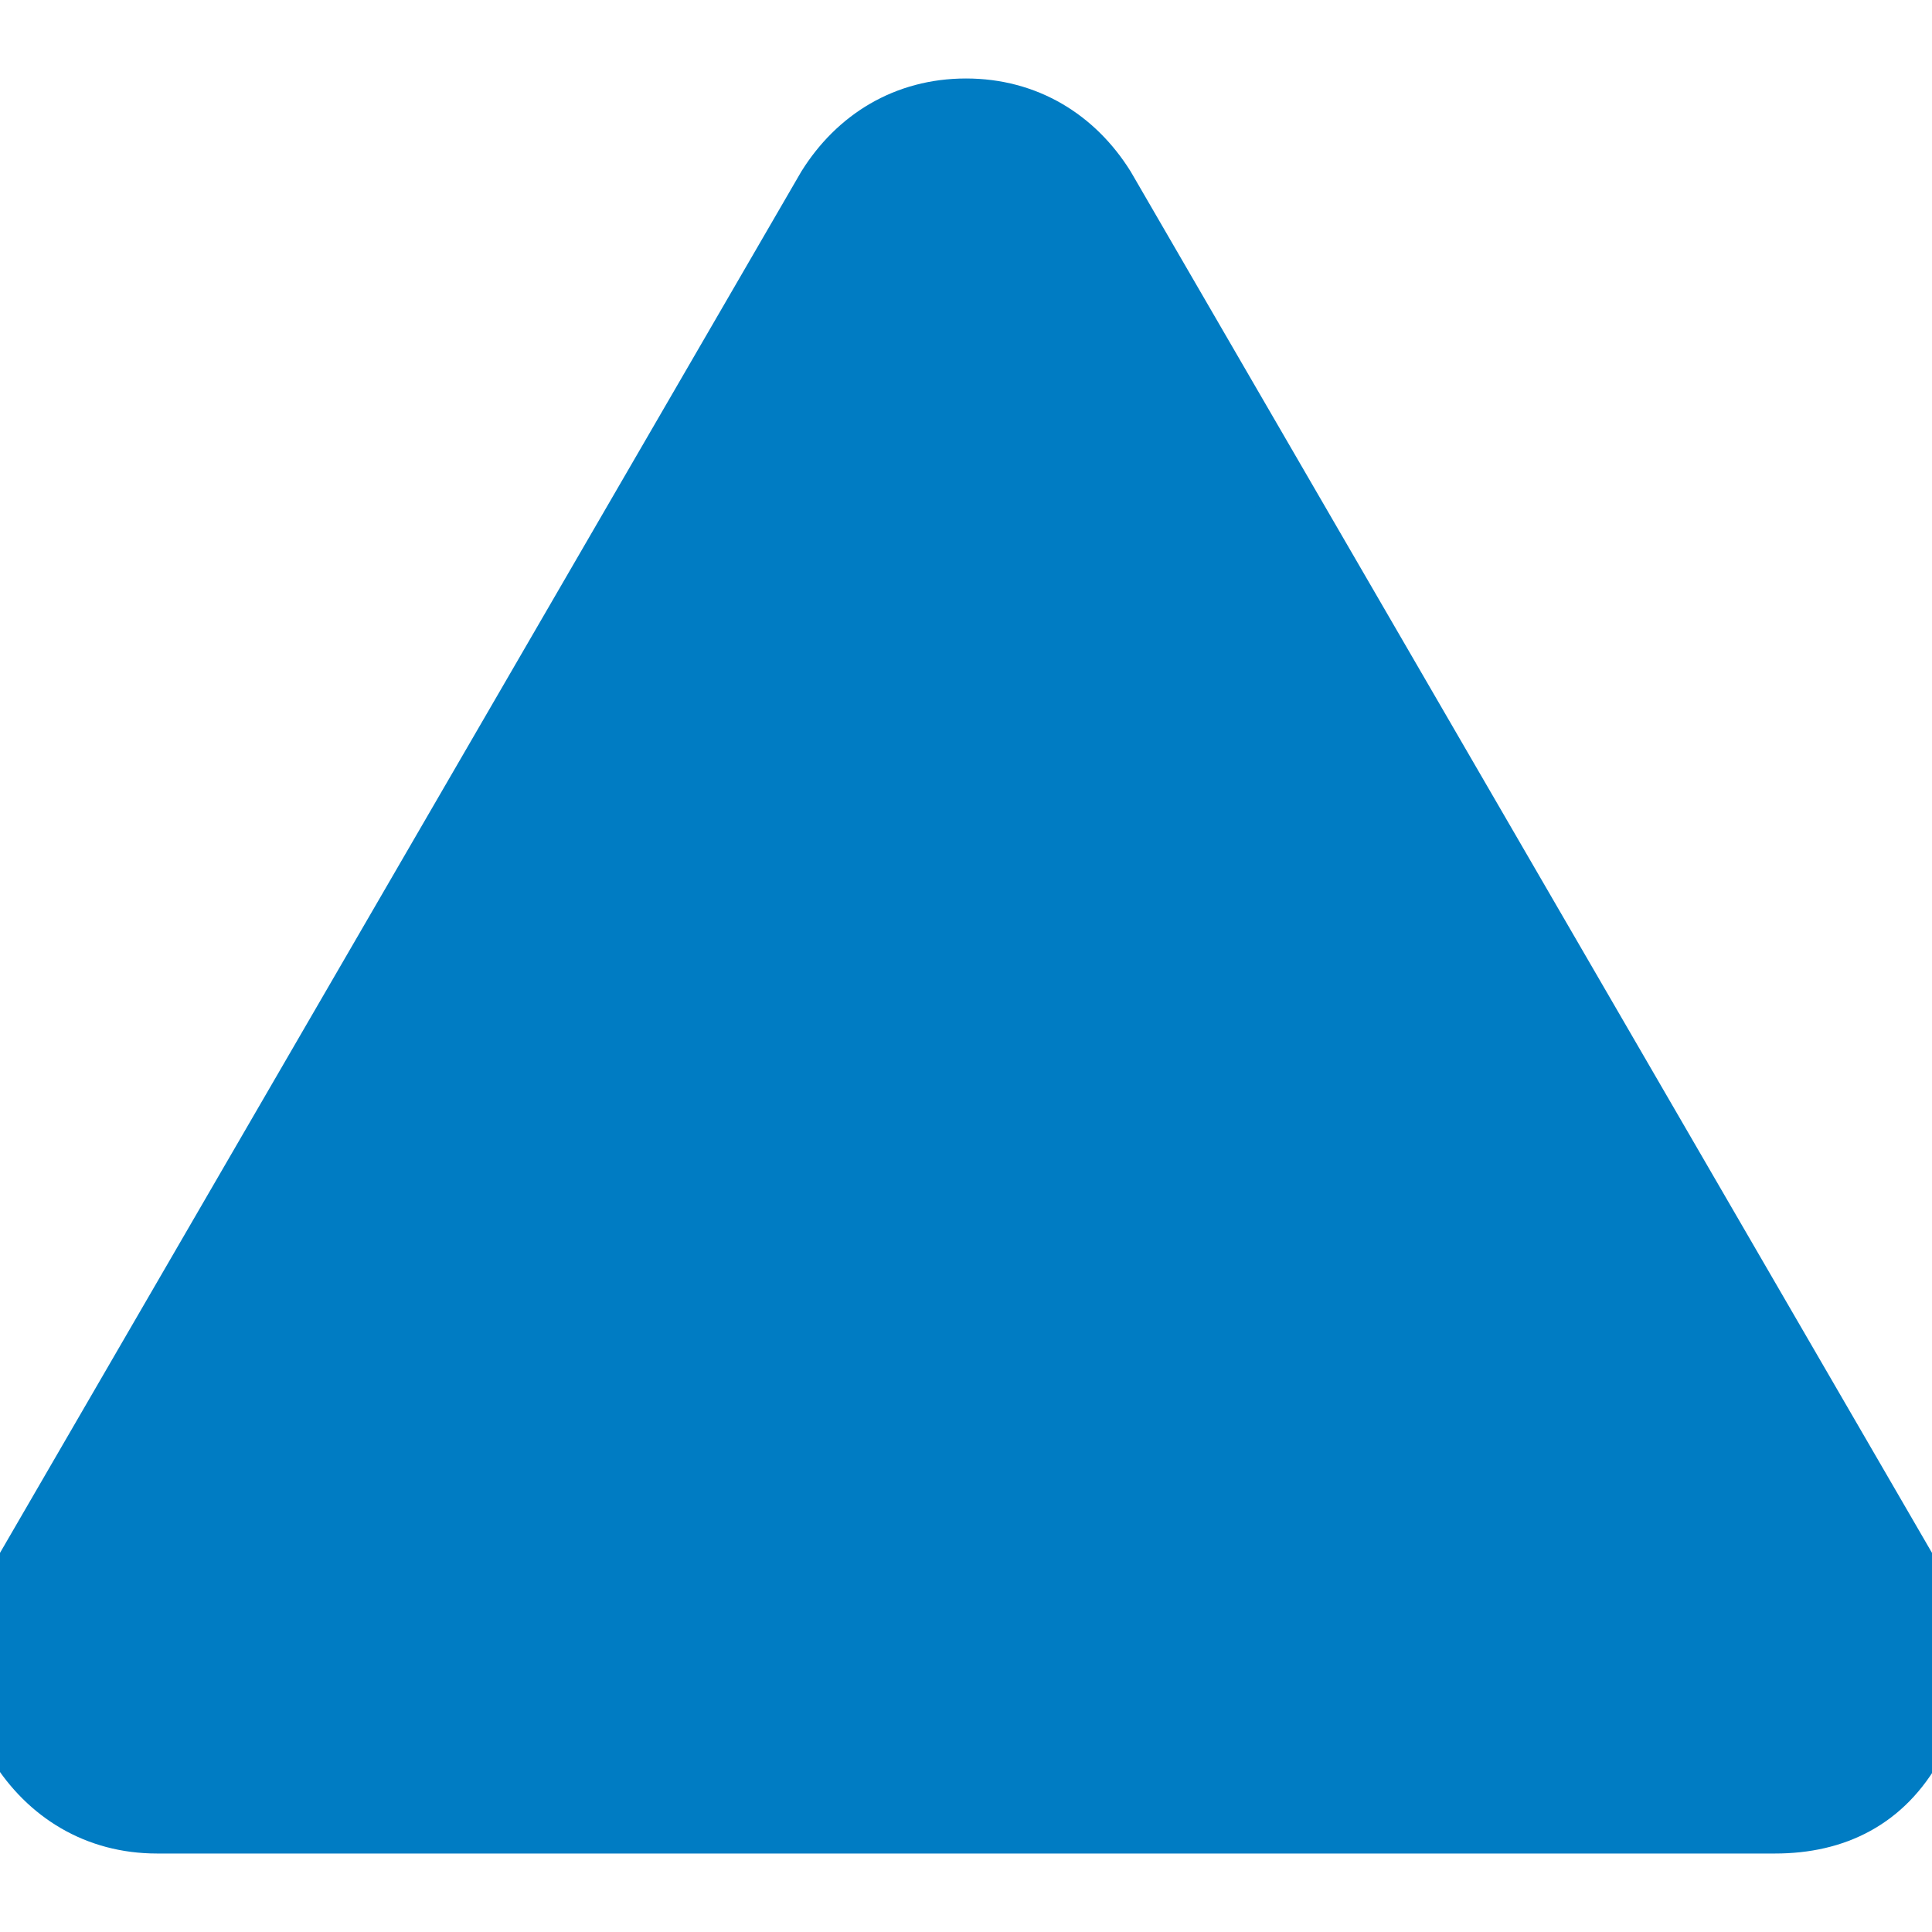 <?xml version="1.0" encoding="utf-8"?>
<!-- Generator: Adobe Illustrator 22.1.0, SVG Export Plug-In . SVG Version: 6.00 Build 0)  -->
<svg version="1.1" id="Layer_1" xmlns="http://www.w3.org/2000/svg" xmlns:xlink="http://www.w3.org/1999/xlink" x="0px" y="0px"
	 viewBox="0 0 32 32" stroke="#007cc3" fill="#007cc3" style="enable-background:new 0 0 32 32;" xml:space="preserve">
<title>garmin</title>
<path d="M29.4,30.2H2.6c-1,0-1.8-0.5-2.3-1.3c-0.5-0.8-0.5-1.9,0-2.7L13.7,3.1c0.5-0.8,1.3-1.3,2.3-1.3c1,0,1.8,0.5,2.3,1.3
	l13.4,23.1c0.5,0.8,0.5,1.9,0,2.7C31.2,29.8,30.4,30.2,29.4,30.2L29.4,30.2z"/>
</svg>
